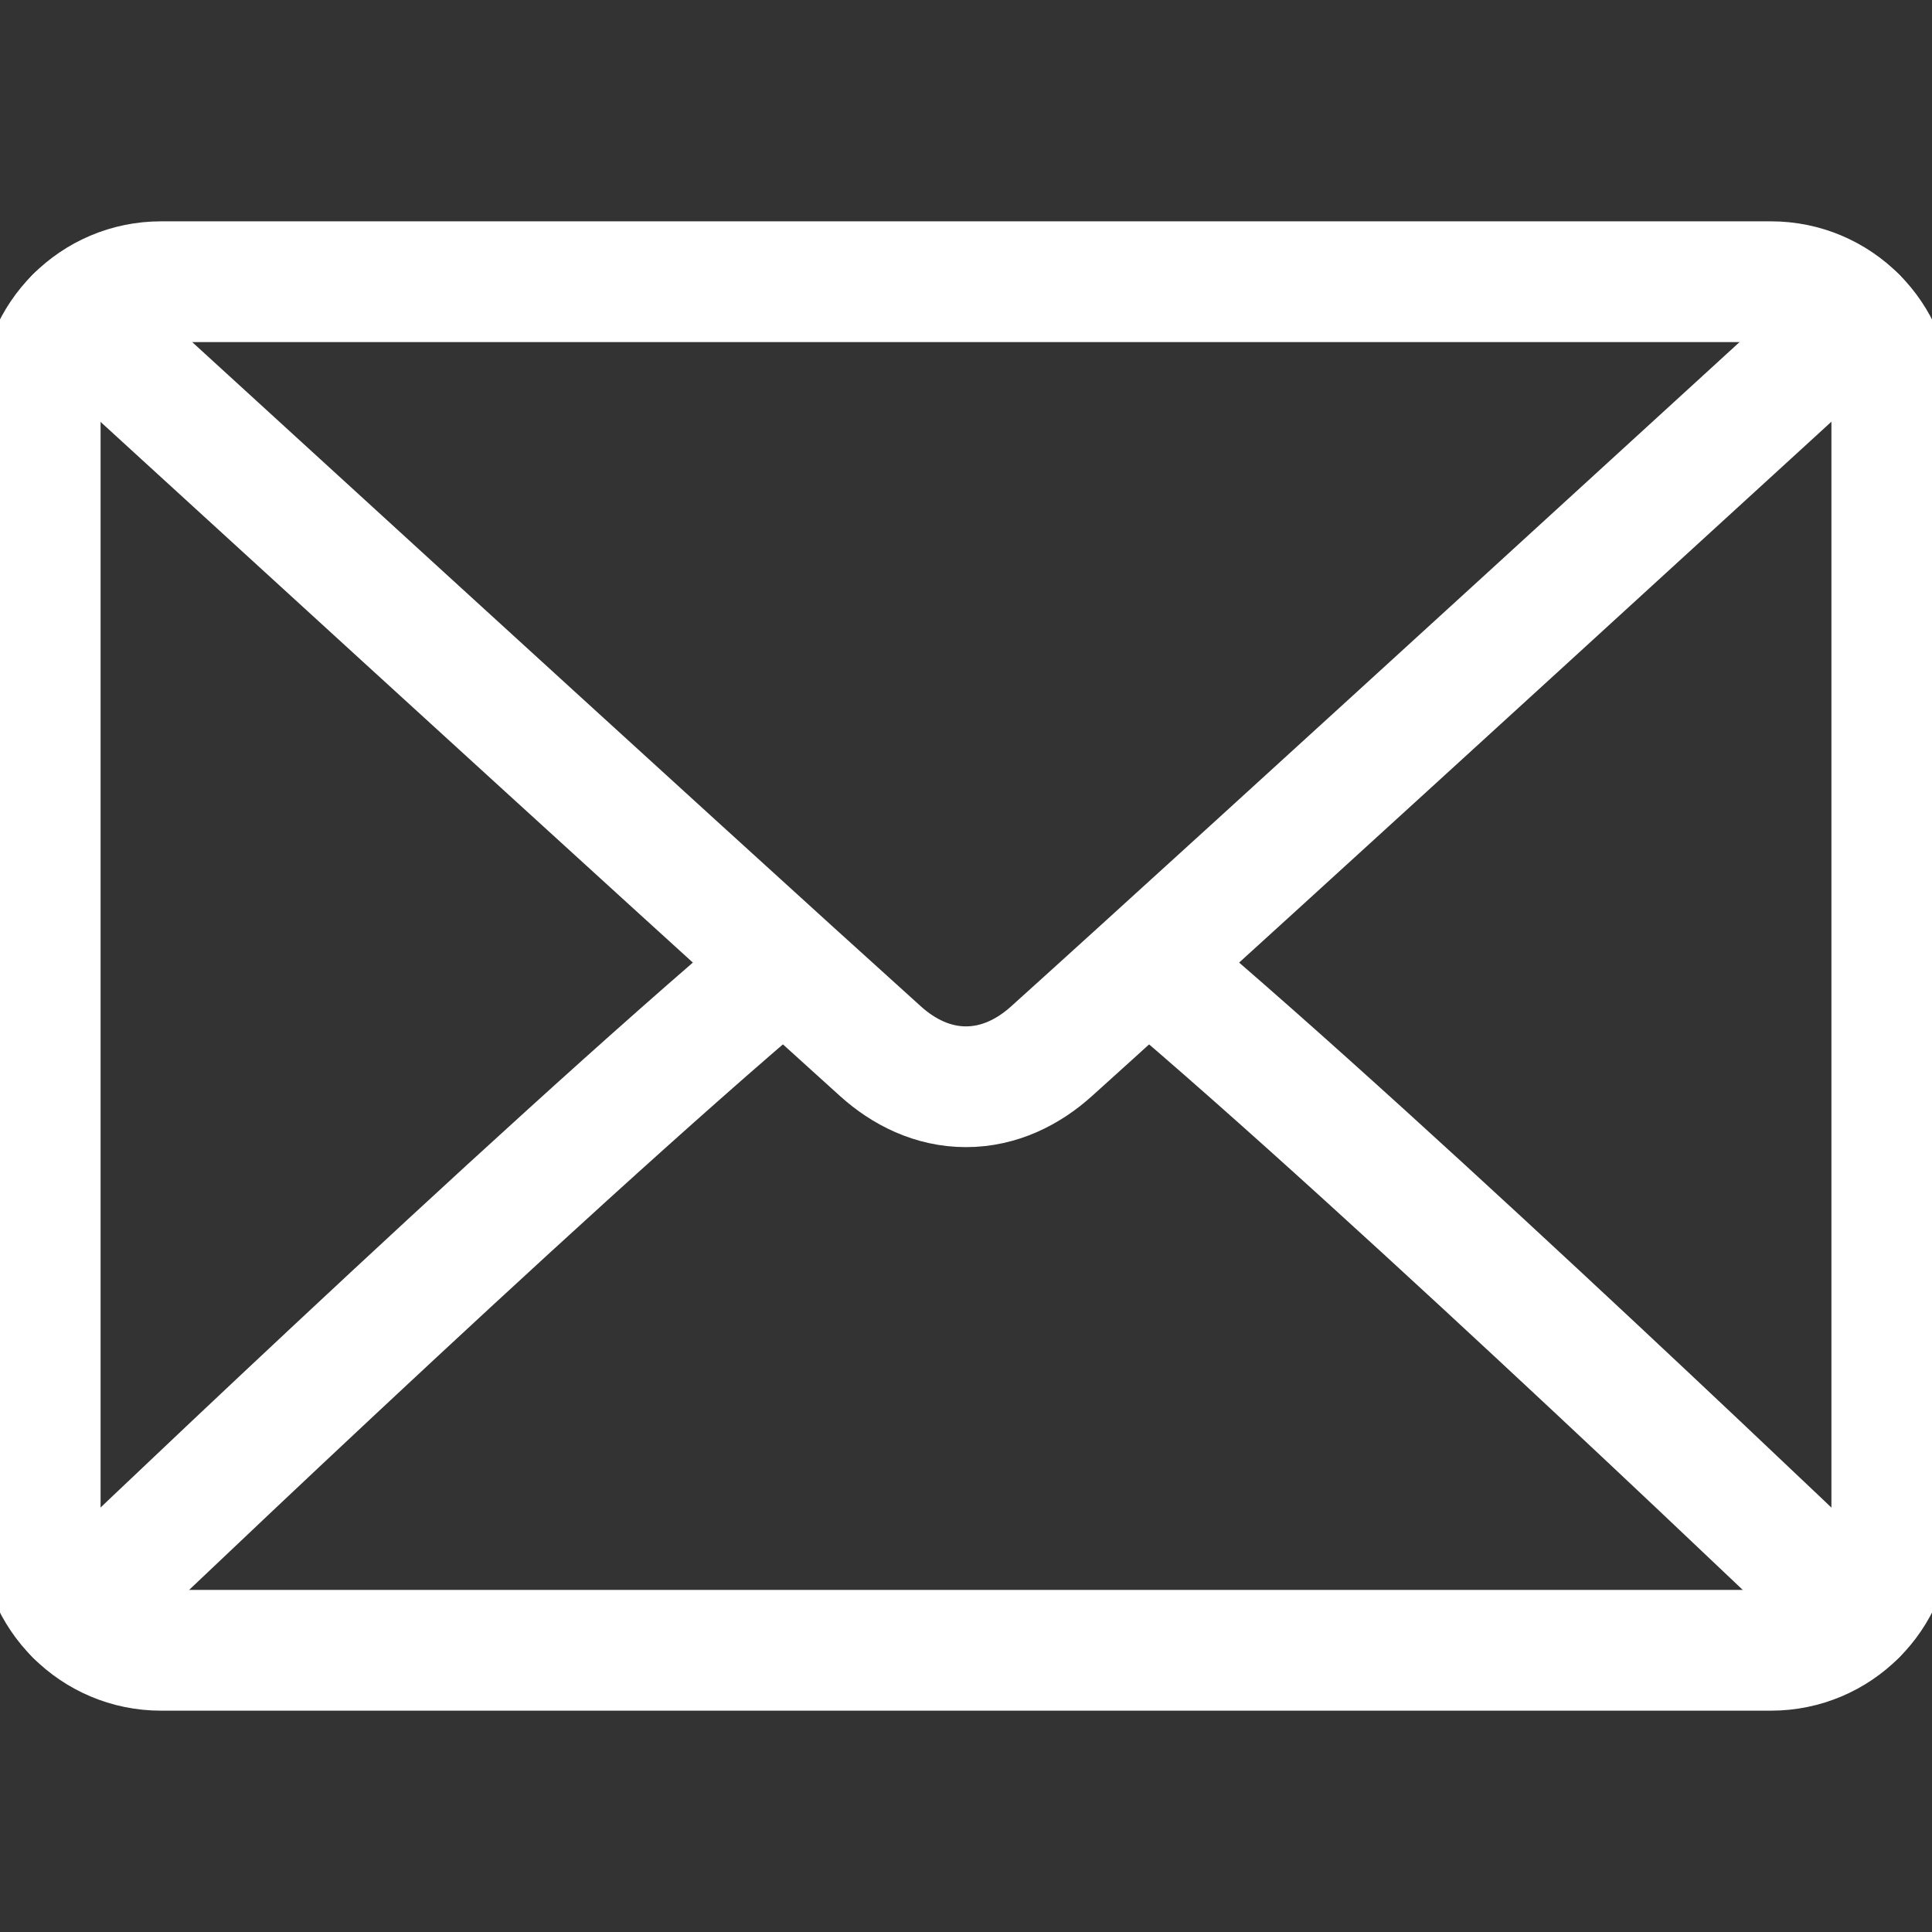 <svg width="16" height="16" viewBox="0 0 16 16" fill="none" xmlns="http://www.w3.org/2000/svg">
<rect x="0" y="0" width="16" height="16" fill="#333333" stroke="none"/>
<g clip-path="url(#clip0_1_383)">
<path d="M14.667 13.667H1.333C0.781 13.667 0.333 13.219 0.333 12.667V3.333C0.333 2.781 0.781 2.333 1.333 2.333H14.667C15.219 2.333 15.667 2.781 15.667 3.333V12.667C15.667 13.219 15.219 13.667 14.667 13.667Z" stroke="white" stroke-miterlimit="10" stroke-linecap="round" stroke-linejoin="round"/>
<path d="M0.626 2.627C0.626 2.627 5.708 7.279 7.293 8.707C7.483 8.878 7.724 9 8 9C8.276 9 8.517 8.878 8.707 8.707C10.292 7.279 15.373 2.626 15.373 2.626" stroke="white" stroke-miterlimit="10" stroke-linecap="round" stroke-linejoin="round"/>
<path d="M15.373 13.373C15.373 13.373 11.578 9.73 9.526 8" stroke="white" stroke-miterlimit="10" stroke-linecap="round" stroke-linejoin="round"/>
<path d="M6.474 8C4.422 9.73 0.626 13.373 0.626 13.373" stroke="white" stroke-miterlimit="10" stroke-linecap="round" stroke-linejoin="round"/>
</g>
<defs>
<clipPath id="clip0_1_383">
<rect width="16" height="16" fill="white"/>
</clipPath>
</defs>
</svg>
